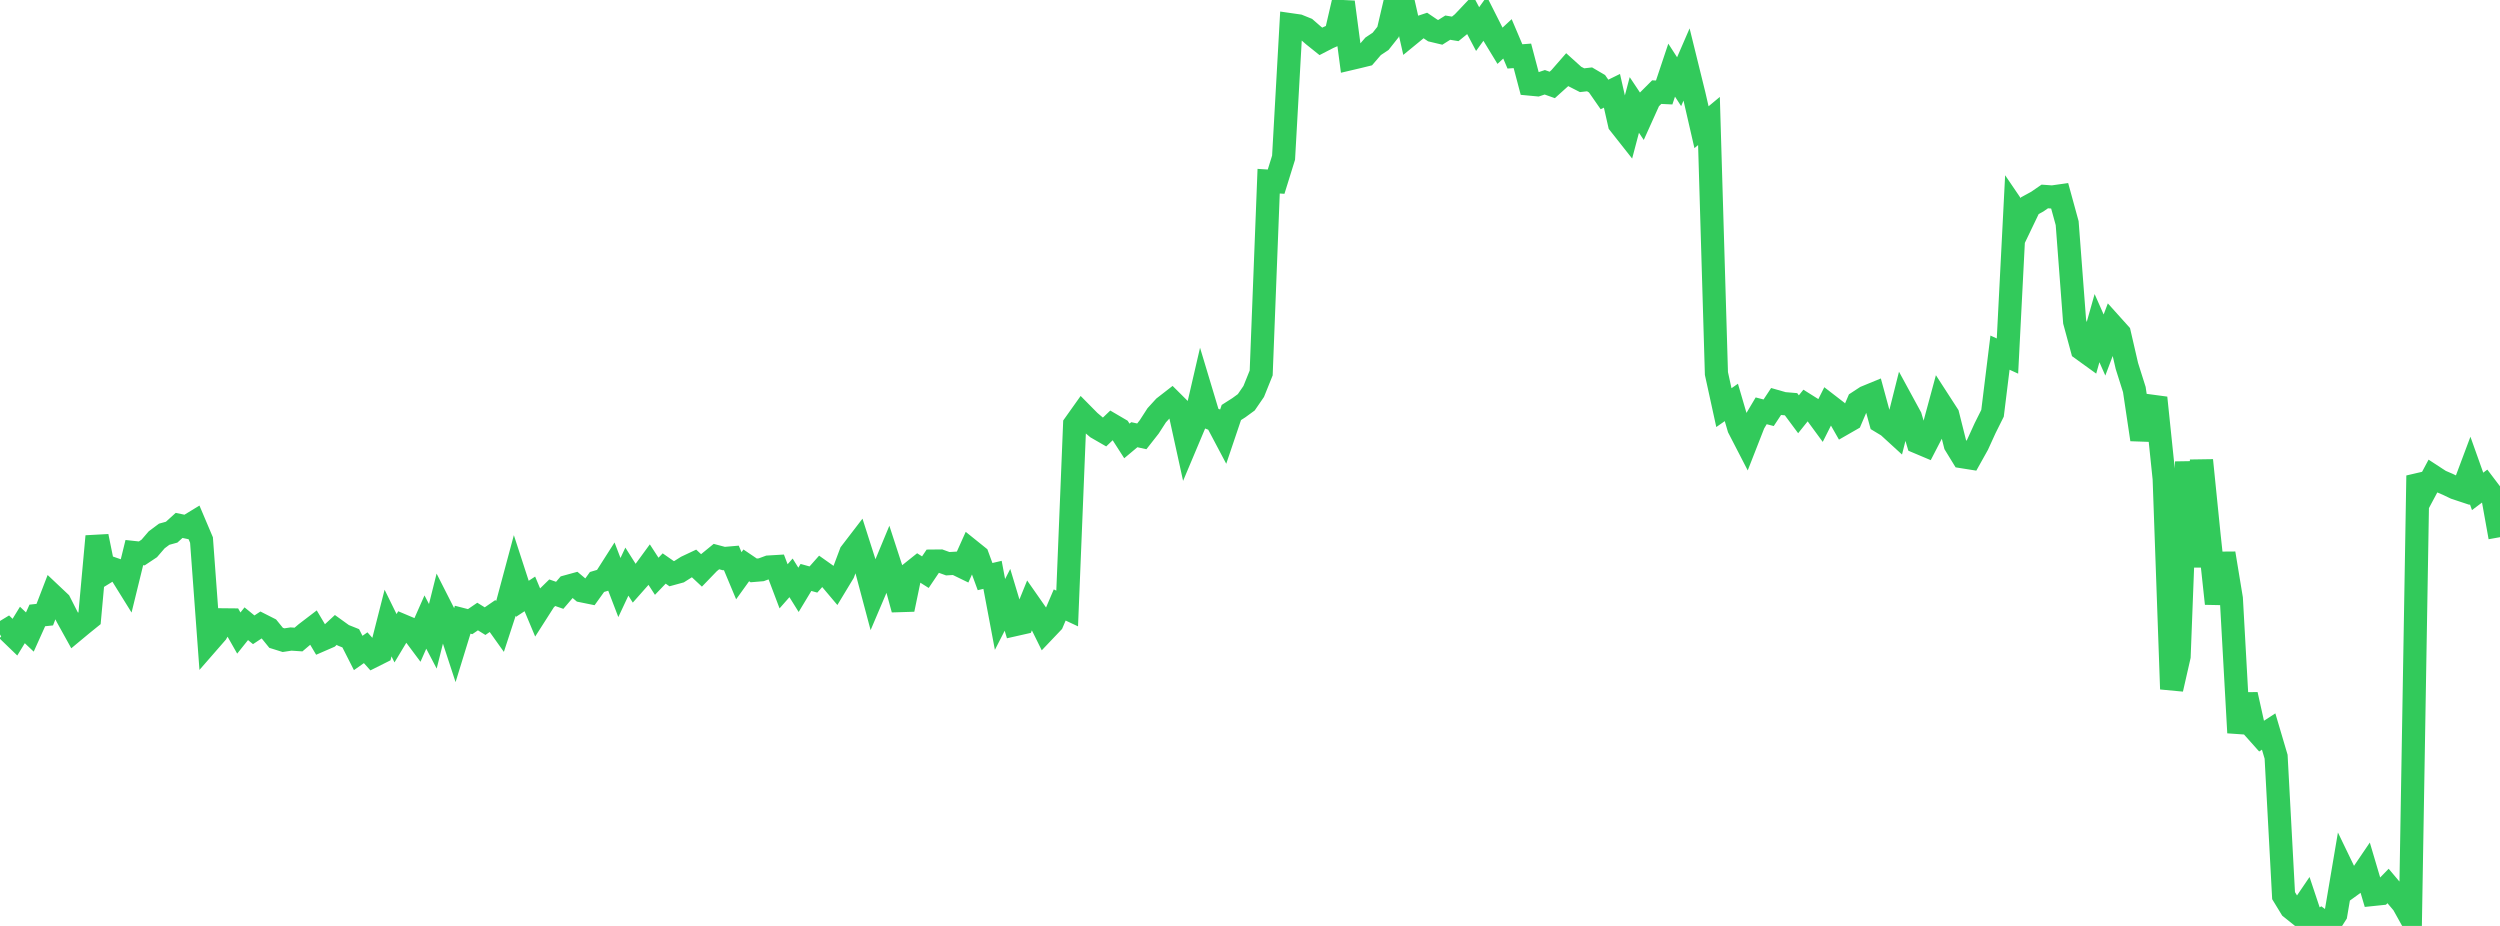 <?xml version="1.0" standalone="no"?>
<!DOCTYPE svg PUBLIC "-//W3C//DTD SVG 1.1//EN" "http://www.w3.org/Graphics/SVG/1.1/DTD/svg11.dtd">

<svg width="135" height="50" viewBox="0 0 135 50" preserveAspectRatio="none" 
  xmlns="http://www.w3.org/2000/svg"
  xmlns:xlink="http://www.w3.org/1999/xlink">


<polyline points="0.0, 34.263 0.403, 34.018 0.806, 34.407 1.209, 33.748 1.612, 34.13 2.015, 33.234 2.418, 33.191 2.821, 32.144 3.224, 32.524 3.627, 33.317 4.03, 34.044 4.433, 33.709 4.836, 33.384 5.239, 28.961 5.642, 30.944 6.045, 30.696 6.448, 30.836 6.851, 31.485 7.254, 29.84 7.657, 29.884 8.06, 29.616 8.463, 29.148 8.866, 28.848 9.269, 28.737 9.672, 28.372 10.075, 28.457 10.478, 28.211 10.881, 29.162 11.284, 34.636 11.687, 34.174 12.09, 33.471 12.493, 33.475 12.896, 34.185 13.299, 33.681 13.701, 34.009 14.104, 33.743 14.507, 33.947 14.91, 34.443 15.313, 34.569 15.716, 34.508 16.119, 34.535 16.522, 34.193 16.925, 33.885 17.328, 34.564 17.731, 34.389 18.134, 34.016 18.537, 34.306 18.94, 34.467 19.343, 35.261 19.746, 34.977 20.149, 35.428 20.552, 35.226 20.955, 33.644 21.358, 34.465 21.761, 33.794 22.164, 33.964 22.567, 34.504 22.97, 33.591 23.373, 34.36 23.776, 32.749 24.179, 33.543 24.582, 34.772 24.985, 33.464 25.388, 33.568 25.791, 33.293 26.194, 33.542 26.597, 33.265 27.0, 33.831 27.403, 32.598 27.806, 31.096 28.209, 32.335 28.612, 32.07 29.015, 33.032 29.418, 32.401 29.821, 32.007 30.224, 32.147 30.627, 31.677 31.03, 31.566 31.433, 31.906 31.836, 31.988 32.239, 31.426 32.642, 31.307 33.045, 30.675 33.448, 31.727 33.851, 30.868 34.254, 31.504 34.657, 31.048 35.06, 30.497 35.463, 31.119 35.866, 30.699 36.269, 30.98 36.672, 30.87 37.075, 30.615 37.478, 30.425 37.881, 30.802 38.284, 30.384 38.687, 30.055 39.09, 30.162 39.493, 30.127 39.896, 31.09 40.299, 30.53 40.701, 30.802 41.104, 30.768 41.507, 30.62 41.91, 30.596 42.313, 31.661 42.716, 31.204 43.119, 31.851 43.522, 31.182 43.925, 31.294 44.328, 30.839 44.731, 31.124 45.134, 31.602 45.537, 30.935 45.94, 29.861 46.343, 29.336 46.746, 30.596 47.149, 32.11 47.552, 31.162 47.955, 30.191 48.358, 31.428 48.761, 32.907 49.164, 30.964 49.567, 30.642 49.97, 30.897 50.373, 30.299 50.776, 30.295 51.179, 30.441 51.582, 30.417 51.985, 30.613 52.388, 29.714 52.791, 30.038 53.194, 31.136 53.597, 31.042 54.0, 33.18 54.403, 32.391 54.806, 33.729 55.209, 33.638 55.612, 32.646 56.015, 33.223 56.418, 34.038 56.821, 33.614 57.224, 32.669 57.627, 32.858 58.03, 22.917 58.433, 22.35 58.836, 22.758 59.239, 23.1 59.642, 23.332 60.045, 22.947 60.448, 23.183 60.851, 23.811 61.254, 23.474 61.657, 23.563 62.06, 23.05 62.463, 22.425 62.866, 21.983 63.269, 21.67 63.672, 22.071 64.075, 23.909 64.478, 22.952 64.881, 21.209 65.284, 22.549 65.687, 22.705 66.09, 23.467 66.493, 22.275 66.896, 22.018 67.299, 21.724 67.701, 21.138 68.104, 20.138 68.507, 9.784 68.91, 9.81 69.313, 8.513 69.716, 1.339 70.119, 1.397 70.522, 1.56 70.925, 1.911 71.328, 2.234 71.731, 2.026 72.134, 1.851 72.537, 0.112 72.94, 3.162 73.343, 3.067 73.746, 2.968 74.149, 2.501 74.552, 2.233 74.955, 1.725 75.358, 0.0 75.761, 0.057 76.164, 1.84 76.567, 1.51 76.97, 1.377 77.373, 1.65 77.776, 1.746 78.179, 1.493 78.582, 1.56 78.985, 1.233 79.388, 0.807 79.791, 1.57 80.194, 1.012 80.597, 1.81 81.0, 2.472 81.403, 2.098 81.806, 3.046 82.209, 3.016 82.612, 4.54 83.015, 4.578 83.418, 4.443 83.821, 4.587 84.224, 4.224 84.627, 3.762 85.03, 4.125 85.433, 4.331 85.836, 4.285 86.239, 4.521 86.642, 5.101 87.045, 4.903 87.448, 6.681 87.851, 7.192 88.254, 5.667 88.657, 6.272 89.06, 5.378 89.463, 4.975 89.866, 4.994 90.269, 3.788 90.672, 4.411 91.075, 3.481 91.478, 5.115 91.881, 6.869 92.284, 6.534 92.687, 20.169 93.09, 22.012 93.493, 21.731 93.896, 23.109 94.299, 23.889 94.701, 22.862 95.104, 22.184 95.507, 22.289 95.91, 21.679 96.313, 21.794 96.716, 21.828 97.119, 22.371 97.522, 21.868 97.925, 22.121 98.328, 22.67 98.731, 21.868 99.134, 22.179 99.537, 22.886 99.94, 22.655 100.343, 21.714 100.746, 21.45 101.149, 21.284 101.552, 22.765 101.955, 23.008 102.358, 23.377 102.761, 21.776 103.164, 22.517 103.567, 23.878 103.97, 24.048 104.373, 23.268 104.776, 21.778 105.179, 22.401 105.582, 24.008 105.985, 24.665 106.388, 24.729 106.791, 24.008 107.194, 23.124 107.597, 22.317 108.0, 19.043 108.403, 19.227 108.806, 11.354 109.209, 11.947 109.612, 11.107 110.015, 10.887 110.418, 10.609 110.821, 10.638 111.224, 10.581 111.627, 12.05 112.03, 17.368 112.433, 18.855 112.836, 19.146 113.239, 17.719 113.642, 18.631 114.045, 17.564 114.448, 18.012 114.851, 19.76 115.254, 21.035 115.657, 23.734 116.06, 21.917 116.463, 21.971 116.866, 25.853 117.269, 37.209 117.672, 35.442 118.075, 24.939 118.478, 30.605 118.881, 24.856 119.284, 28.847 119.687, 32.594 120.09, 29.882 120.493, 32.328 120.896, 39.566 121.299, 37.506 121.701, 39.312 122.104, 39.764 122.507, 39.502 122.91, 40.864 123.313, 48.365 123.716, 49.026 124.119, 49.349 124.522, 48.755 124.925, 49.963 125.328, 49.701 125.731, 50.0 126.134, 49.371 126.537, 46.991 126.94, 47.826 127.343, 47.535 127.746, 46.941 128.149, 48.299 128.552, 48.257 128.955, 47.843 129.358, 48.321 129.761, 48.796 130.164, 49.52 130.567, 25.686 130.97, 26.471 131.373, 25.717 131.776, 25.98 132.179, 26.153 132.582, 26.346 132.985, 26.48 133.388, 25.404 133.791, 26.535 134.194, 26.232 134.597, 26.764 135.0, 29.008" fill="none" stroke="#32ca5b" stroke-width="1.25"/>

</svg>